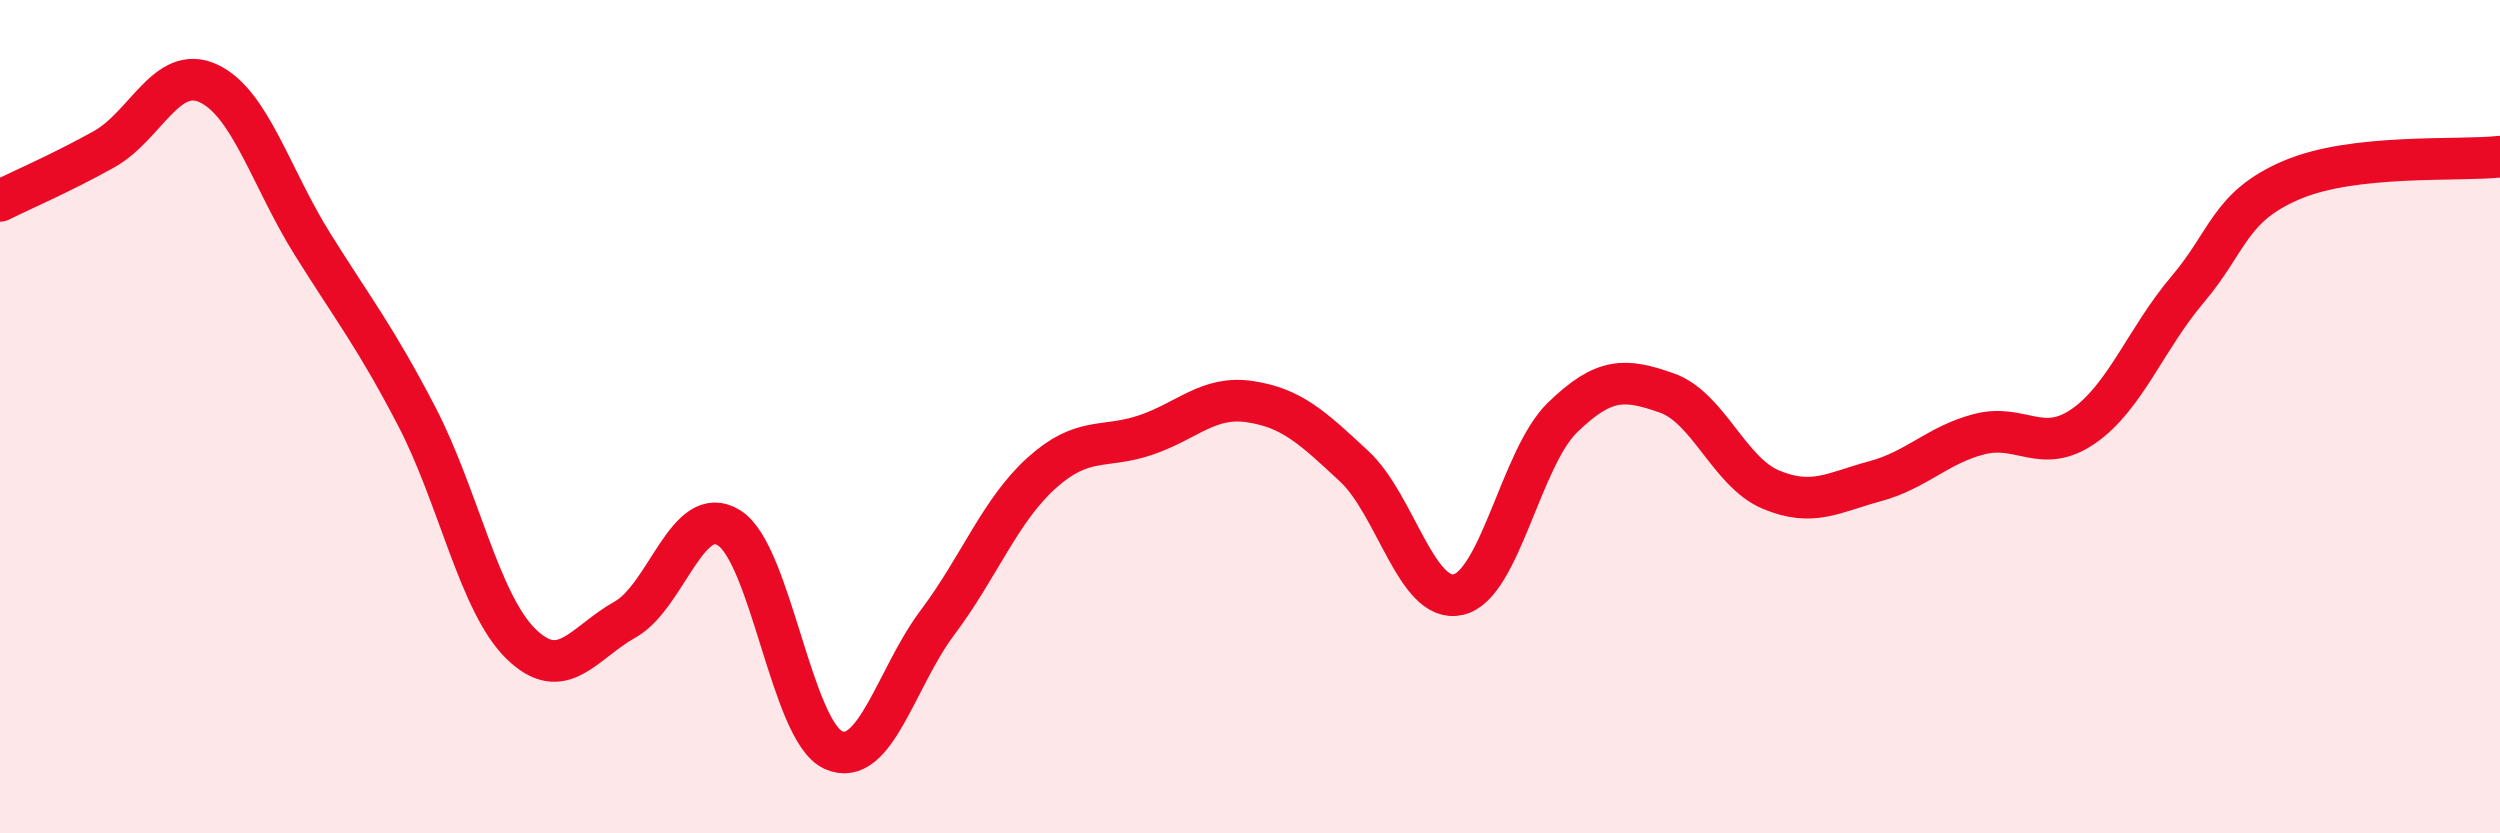 
    <svg width="60" height="20" viewBox="0 0 60 20" xmlns="http://www.w3.org/2000/svg">
      <path
        d="M 0,4.82 C 0.5,4.57 1.5,4.14 2.5,3.58 C 3.5,3.02 4,1.54 5,2 C 6,2.46 6.5,4.26 7.5,5.86 C 8.5,7.46 9,8.07 10,9.99 C 11,11.91 11.5,14.47 12.5,15.45 C 13.5,16.43 14,15.43 15,14.87 C 16,14.31 16.5,12.04 17.5,12.67 C 18.5,13.3 19,17.55 20,18 C 21,18.45 21.5,16.27 22.5,14.94 C 23.5,13.61 24,12.25 25,11.35 C 26,10.45 26.5,10.78 27.5,10.44 C 28.5,10.1 29,9.49 30,9.64 C 31,9.79 31.5,10.26 32.5,11.19 C 33.5,12.12 34,14.5 35,14.27 C 36,14.04 36.5,10.99 37.5,10.02 C 38.5,9.05 39,9.08 40,9.43 C 41,9.78 41.5,11.33 42.5,11.75 C 43.5,12.17 44,11.82 45,11.55 C 46,11.28 46.5,10.68 47.5,10.42 C 48.5,10.16 49,10.92 50,10.23 C 51,9.54 51.5,8.13 52.5,6.95 C 53.5,5.77 53.5,4.96 55,4.32 C 56.5,3.68 59,3.87 60,3.76L60 20L0 20Z"
        fill="#EB0A25"
        opacity="0.1"
        stroke-linecap="round"
        stroke-linejoin="round"
      />
      <path
        d="M 0,4.82 C 0.5,4.57 1.5,4.14 2.5,3.58 C 3.5,3.02 4,1.54 5,2 C 6,2.46 6.5,4.26 7.5,5.86 C 8.5,7.46 9,8.07 10,9.99 C 11,11.91 11.5,14.47 12.5,15.45 C 13.5,16.43 14,15.43 15,14.87 C 16,14.31 16.5,12.04 17.5,12.67 C 18.5,13.3 19,17.55 20,18 C 21,18.45 21.5,16.27 22.5,14.94 C 23.5,13.61 24,12.25 25,11.35 C 26,10.45 26.5,10.78 27.5,10.44 C 28.5,10.1 29,9.49 30,9.64 C 31,9.79 31.5,10.26 32.5,11.19 C 33.5,12.12 34,14.5 35,14.27 C 36,14.04 36.5,10.99 37.5,10.02 C 38.5,9.05 39,9.08 40,9.43 C 41,9.78 41.5,11.33 42.5,11.75 C 43.5,12.17 44,11.82 45,11.55 C 46,11.28 46.5,10.68 47.5,10.42 C 48.5,10.16 49,10.92 50,10.23 C 51,9.54 51.5,8.13 52.5,6.95 C 53.5,5.77 53.5,4.96 55,4.32 C 56.5,3.68 59,3.87 60,3.76"
        stroke="#EB0A25"
        stroke-width="1"
        fill="none"
        stroke-linecap="round"
        stroke-linejoin="round"
      />
    </svg>
  